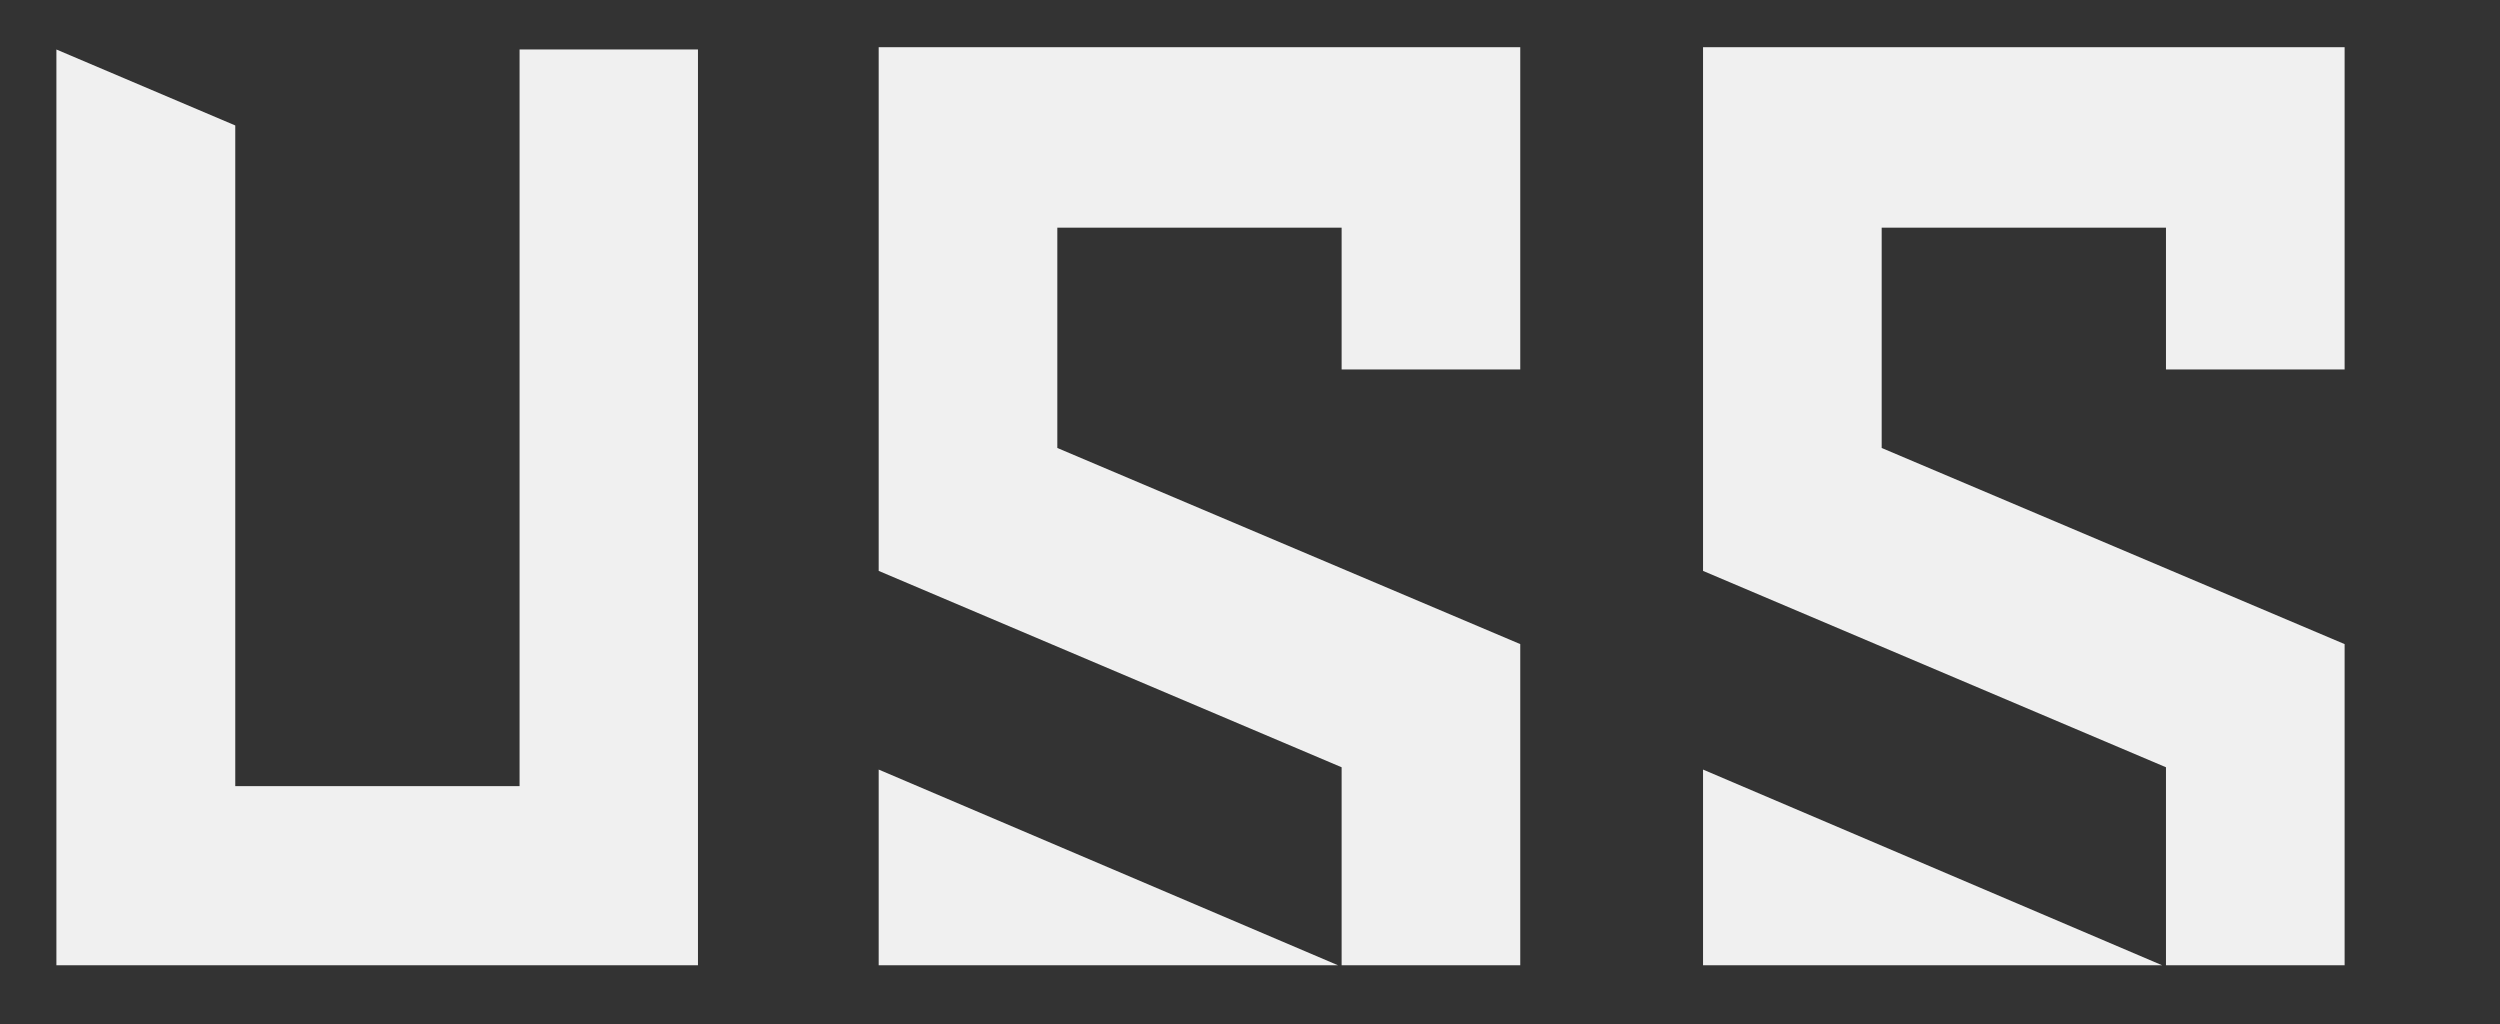 <svg version="1.1" id="Capa_1" xmlns="http://www.w3.org/2000/svg" xmlns:xlink="http://www.w3.org/1999/xlink" x="0px"
    y="0px" viewBox="0 0 1086 445" style="enable-background:new 0 0 1086 445;" xml:space="preserve">
    <rect x="0" y="0" width="1086" height="445" fill="#333333" stroke="none"/>
    <style type="text/css">
        .st0 {
            fill: rgb(240, 240, 240);
        }

        @media (prefers-color-scheme: dark) {
            .st0 {
                fill: rgb(51, 51, 51);
            }
        }
    </style>
    <g>
        <g>
            <path class="st0"
                d="M1018.5,193.4V20.5H739.8V248l201.1,85.3v86h77.6v-139.5L817.4,194.6V98.9h123.5v61.6H1018.5z" />
            <path class="st0" d="M739.8,419.3h199.4l-199.4-85V419.3z" />
            <path class="st0"
                d="M660.4,193.4V20.5H381.7V248l201.1,85.3v86h77.6v-139.5L459.3,194.6V98.9h123.5v61.6H660.4z" />
            <path class="st0" d="M381.7,419.3h199.5l-199.5-85V419.3z" />
            <path class="st0" d="M225.7,54.5v287h-123.5V54.5L24.5,21.5v397.8h278.7V21.5H225.7z" />
        </g>
    </g>
</svg>
